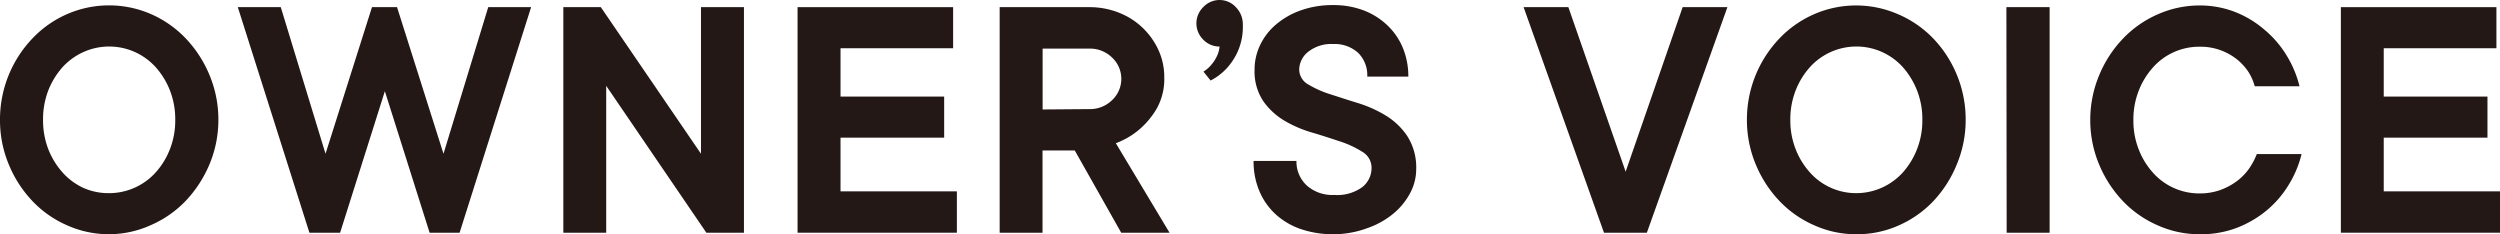 <svg xmlns="http://www.w3.org/2000/svg" viewBox="0 0 279.32 26.17"><defs><style>.cls-1{fill:#231815;}</style></defs><g id="レイヤー_2" data-name="レイヤー 2"><g id="moji"><path class="cls-1" d="M12.19,26.17a11.41,11.41,0,0,1-4.7-1,11.82,11.82,0,0,1-3.87-2.71A13.18,13.18,0,0,1,1,18.42a12.82,12.82,0,0,1-1-5A13.1,13.1,0,0,1,3.62,4.3,11.85,11.85,0,0,1,7.49,1.58a11.74,11.74,0,0,1,9.39,0A12,12,0,0,1,20.76,4.3,13.35,13.35,0,0,1,23.4,8.37a12.91,12.91,0,0,1,1,5,12.82,12.82,0,0,1-1,5,13.55,13.55,0,0,1-2.64,4.06,12,12,0,0,1-3.88,2.71A11.37,11.37,0,0,1,12.19,26.17Zm0-4.59a7,7,0,0,0,5.19-2.3,8.43,8.43,0,0,0,1.6-2.6,8.76,8.76,0,0,0,.6-3.29,8.81,8.81,0,0,0-.6-3.3,8.55,8.55,0,0,0-1.6-2.6,7,7,0,0,0-8-1.7A7.11,7.11,0,0,0,7,7.49a8.75,8.75,0,0,0-1.6,2.6,9,9,0,0,0-.59,3.3,9,9,0,0,0,.59,3.29A8.62,8.62,0,0,0,7,19.28,7.11,7.11,0,0,0,9.33,21,6.92,6.92,0,0,0,12.19,21.58Z"/><path class="cls-1" d="M26.57.8h4.8l5,16.38L41.56.8h2.8l5.19,16.38L54.55.8h4.79L51.35,26H48L43,10.19,38,26H34.57Z"/><path class="cls-1" d="M62.94.8h4.19L78.32,17.18V.8h4.8V26h-4.2L67.73,9.59V26H62.94Z"/><path class="cls-1" d="M89.11.8h17.38V5.39H93.91v5.4h11.58v4.59H93.91v6h13V26H89.11Z"/><path class="cls-1" d="M111.69.8h10a8.85,8.85,0,0,1,3.33.62,8.07,8.07,0,0,1,4.42,4.19,7.13,7.13,0,0,1,.64,3,6.75,6.75,0,0,1-.84,3.52,9.23,9.23,0,0,1-1.88,2.28A8.77,8.77,0,0,1,124.67,16l6,10h-5.4l-5.19-9.19h-3.6V26h-4.79Zm10,11.39a3.53,3.53,0,0,0,2.56-1,3.26,3.26,0,0,0,0-4.76,3.53,3.53,0,0,0-2.56-1h-5.2v6.8Z"/><path class="cls-1" d="M134.46,8a3.5,3.5,0,0,0,.84-.72,4,4,0,0,0,.6-.88,3.13,3.13,0,0,0,.36-1.2,2.49,2.49,0,0,1-1.82-.77,2.54,2.54,0,0,1,0-3.64A2.5,2.5,0,0,1,136.26,0a2.47,2.47,0,0,1,1.82.8,2.74,2.74,0,0,1,.78,2,6.83,6.83,0,0,1-.56,2.93,7,7,0,0,1-1.24,1.9A6.58,6.58,0,0,1,135.26,9Z"/><path class="cls-1" d="M149.05,26.17a11.11,11.11,0,0,1-3.78-.6,8,8,0,0,1-2.81-1.69,7.4,7.4,0,0,1-1.78-2.6,8.44,8.44,0,0,1-.62-3.3h4.79A3.63,3.63,0,0,0,146,20.72a4.29,4.29,0,0,0,3.08,1.06,4.75,4.75,0,0,0,3.16-.9,2.72,2.72,0,0,0,1-2.1,2.05,2.05,0,0,0-1-1.8,11.21,11.21,0,0,0-2.4-1.14c-1-.33-2-.66-3.14-1a13.27,13.27,0,0,1-3.13-1.32,7.71,7.71,0,0,1-2.4-2.18,5.94,5.94,0,0,1-1-3.54,6.32,6.32,0,0,1,.62-2.76,6.83,6.83,0,0,1,1.76-2.29,8.77,8.77,0,0,1,2.75-1.58,10.48,10.48,0,0,1,3.66-.6,9.37,9.37,0,0,1,3.42.6,7.89,7.89,0,0,1,2.65,1.68,7.34,7.34,0,0,1,1.72,2.53,8.33,8.33,0,0,1,.6,3.18h-4.59a3.51,3.51,0,0,0-1-2.64,3.88,3.88,0,0,0-2.8-1,4.14,4.14,0,0,0-2.8.87,2.58,2.58,0,0,0-1,1.92,1.91,1.91,0,0,0,1,1.72,11.28,11.28,0,0,0,2.4,1.08c1,.32,2,.65,3.14,1a13.64,13.64,0,0,1,3.13,1.4,7.71,7.71,0,0,1,2.4,2.29,6.49,6.49,0,0,1,1,3.7,5.67,5.67,0,0,1-.66,2.64,7.61,7.61,0,0,1-1.86,2.3,9.3,9.3,0,0,1-2.89,1.63A10.86,10.86,0,0,1,149.05,26.17Z"/><path class="cls-1" d="M170.23.8h5l6.4,18.38L188,.8h5L184,26h-4.79Z"/><path class="cls-1" d="M207.39,26.17a11.33,11.33,0,0,1-4.69-1,11.86,11.86,0,0,1-3.88-2.71,13.18,13.18,0,0,1-2.64-4.06,12.82,12.82,0,0,1-1-5,13.1,13.1,0,0,1,3.62-9.09,11.89,11.89,0,0,1,3.88-2.72,11.74,11.74,0,0,1,9.39,0A12,12,0,0,1,216,4.3a13.1,13.1,0,0,1,3.62,9.09,12.82,12.82,0,0,1-1,5A13.18,13.18,0,0,1,216,22.48a11.93,11.93,0,0,1-3.87,2.71A11.41,11.41,0,0,1,207.39,26.17Zm0-4.59a7,7,0,0,0,2.84-.6,7.09,7.09,0,0,0,2.36-1.7,8.6,8.6,0,0,0,1.59-2.6,8.76,8.76,0,0,0,.6-3.29,8.72,8.72,0,0,0-2.19-5.9,7.09,7.09,0,0,0-2.36-1.7,7,7,0,0,0-8,1.7,8.55,8.55,0,0,0-1.6,2.6,8.81,8.81,0,0,0-.6,3.3,8.76,8.76,0,0,0,.6,3.29,8.43,8.43,0,0,0,1.6,2.6,6.91,6.91,0,0,0,5.19,2.3Z"/><path class="cls-1" d="M224.17.8H229V26h-4.8Z"/><path class="cls-1" d="M245.75,26.17a11.37,11.37,0,0,1-4.69-1,12,12,0,0,1-3.88-2.71,13.36,13.36,0,0,1-2.64-4.06,12.82,12.82,0,0,1-1-5,12.91,12.91,0,0,1,1-5,13.17,13.17,0,0,1,2.64-4.07,12,12,0,0,1,3.88-2.72,11.53,11.53,0,0,1,4.69-1,10.84,10.84,0,0,1,4,.74,11.4,11.4,0,0,1,3.29,2,11.52,11.52,0,0,1,2.44,2.85,12,12,0,0,1,1.44,3.44h-5A6,6,0,0,0,251.19,8a6.35,6.35,0,0,0-1.3-1.4,6.54,6.54,0,0,0-4.14-1.38,6.91,6.91,0,0,0-5.19,2.3,8.55,8.55,0,0,0-1.6,2.6,8.81,8.81,0,0,0-.6,3.3,8.76,8.76,0,0,0,.6,3.29,8.43,8.43,0,0,0,1.6,2.6,6.91,6.91,0,0,0,5.19,2.3,6.8,6.8,0,0,0,2.32-.38,7.21,7.21,0,0,0,1.86-1,6.21,6.21,0,0,0,1.36-1.4,7.9,7.9,0,0,0,.86-1.62h5a11.87,11.87,0,0,1-1.44,3.44,11.41,11.41,0,0,1-2.46,2.86,11.93,11.93,0,0,1-3.35,1.95A11.2,11.2,0,0,1,245.75,26.17Z"/><path class="cls-1" d="M261.54.8h17.38V5.39H266.33v5.4h11.59v4.59H266.33v6h13V26H261.54Z"/></g></g></svg>